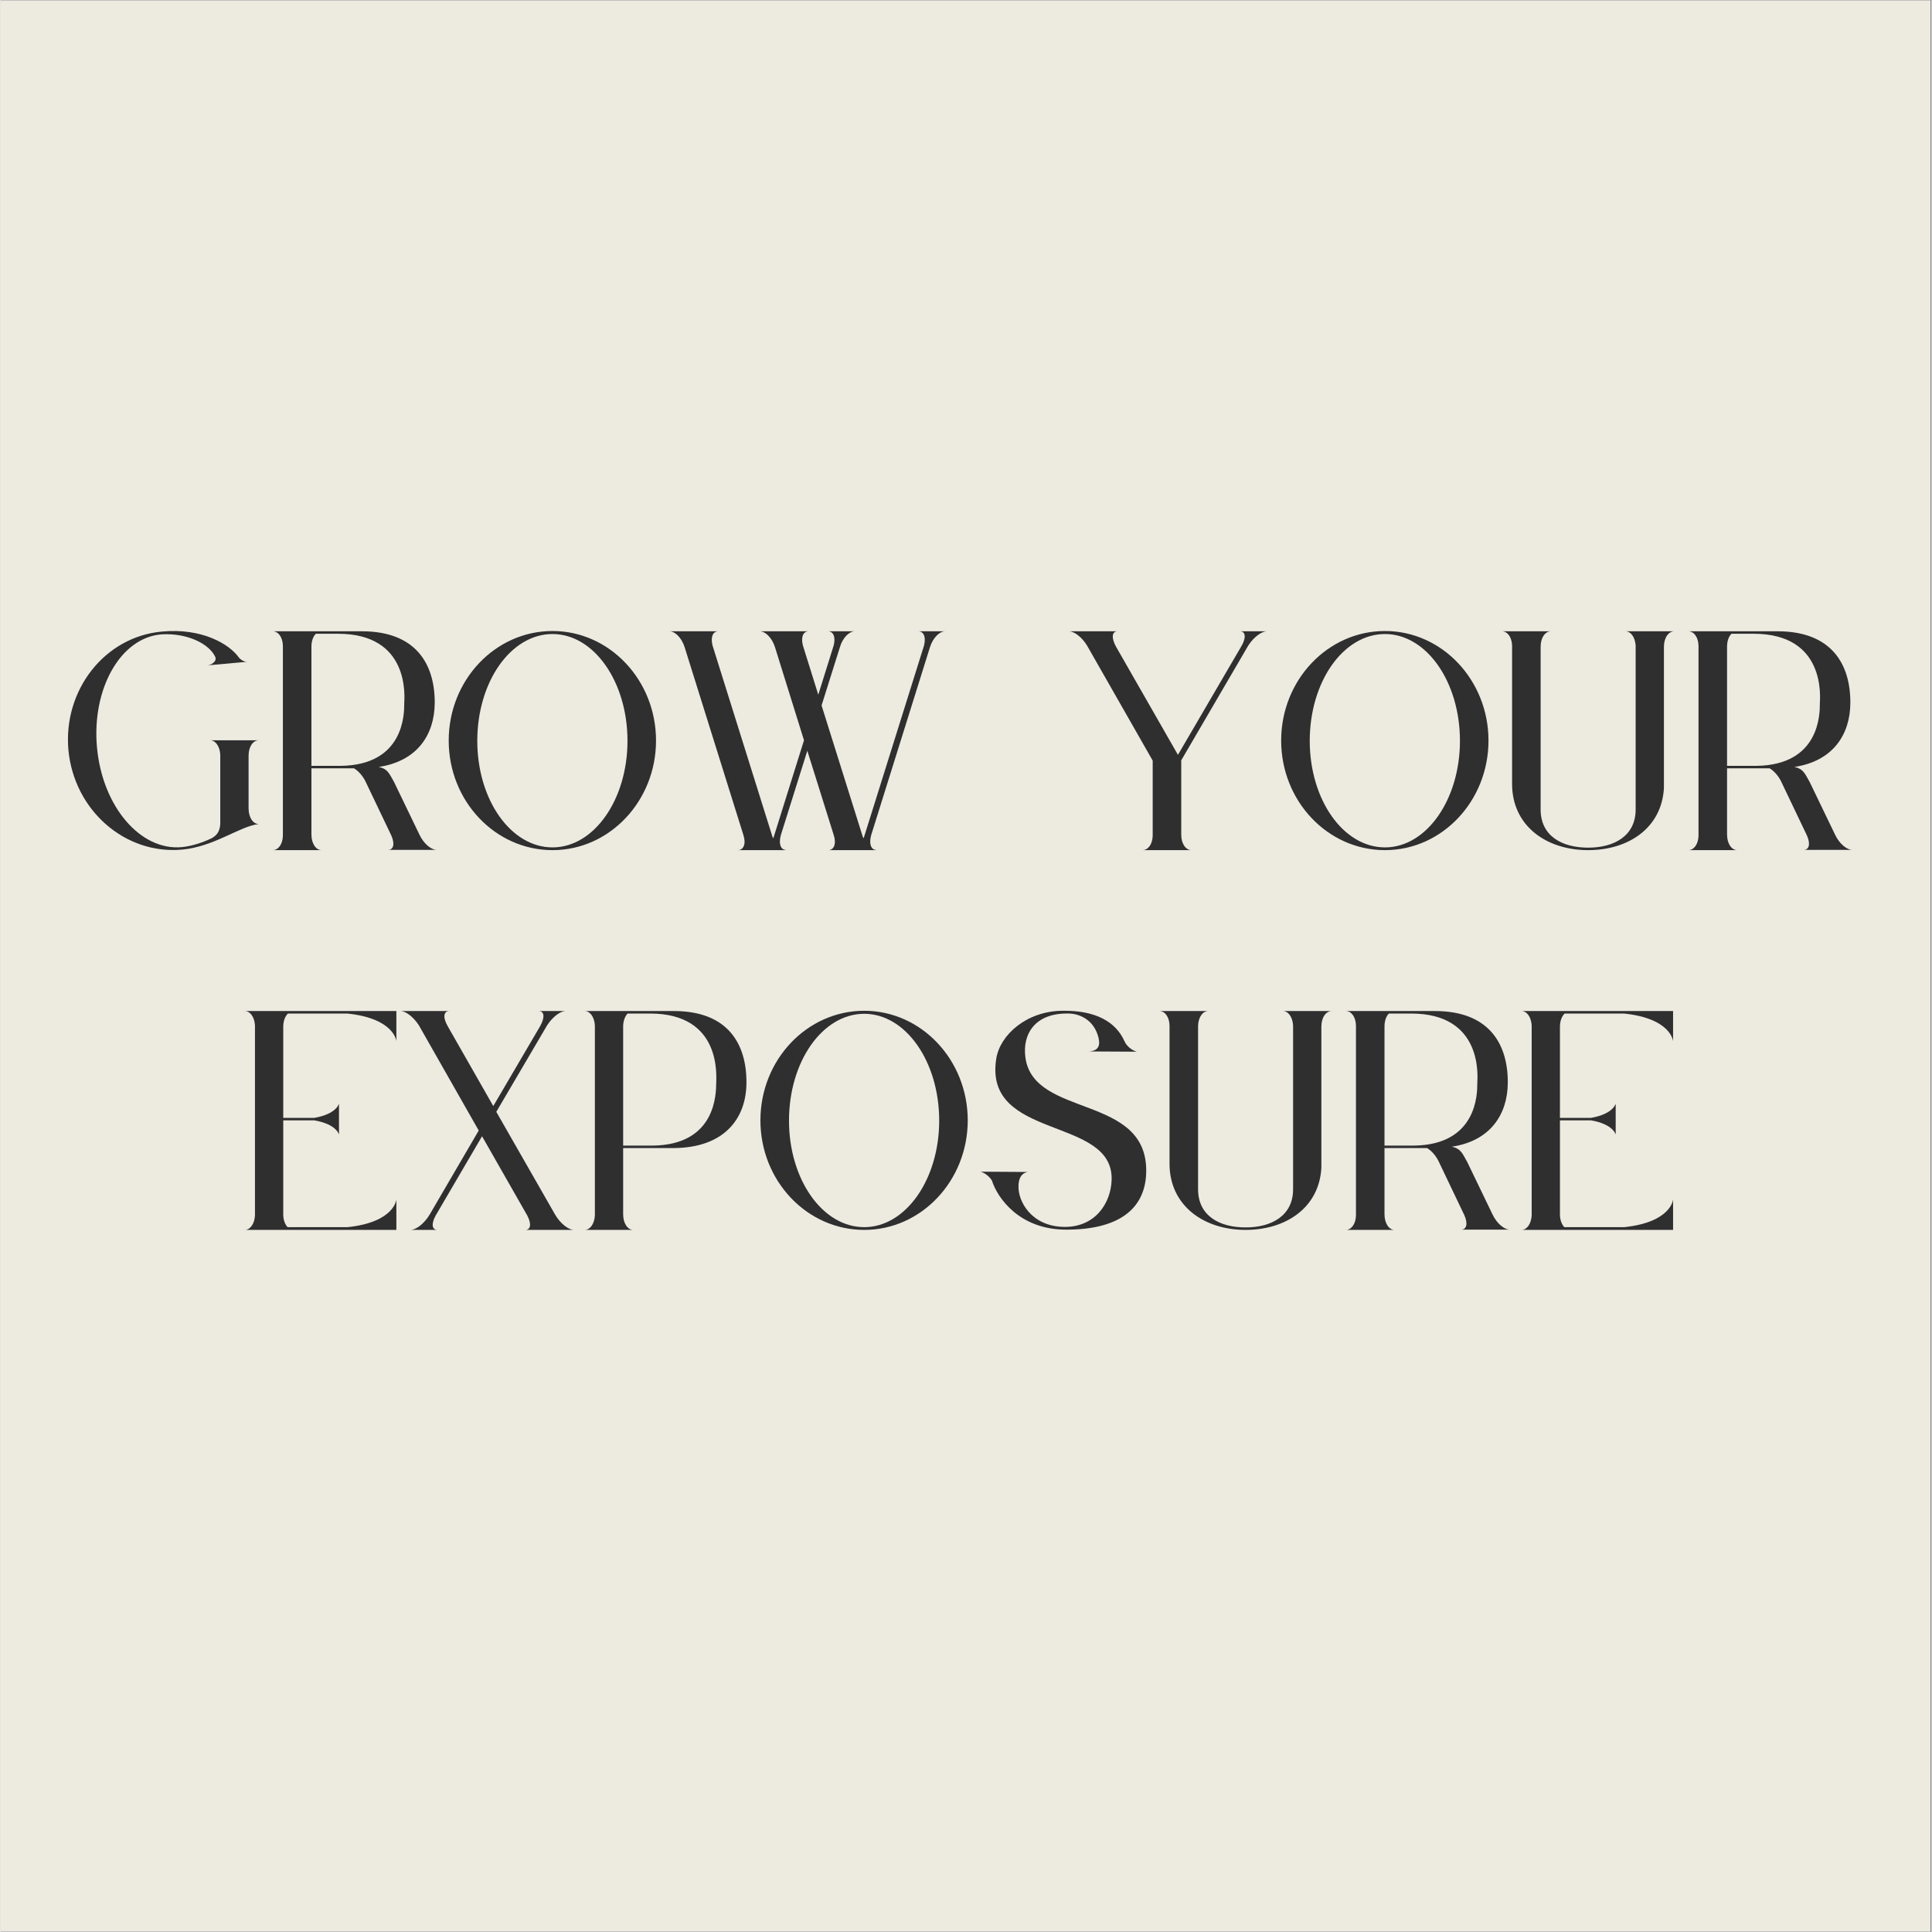<svg xmlns="http://www.w3.org/2000/svg" xmlns:xlink="http://www.w3.org/1999/xlink" width="300" zoomAndPan="magnify" viewBox="0 0 224.88 225" height="300" preserveAspectRatio="xMidYMid meet" version="1.0"><rect x="0" y="0" width="224.88" height="225" fill="#808080" stroke="none"/><defs><g/><clipPath id="01a048a003"><path d="M 0 0.059 L 224.762 0.059 L 224.762 224.938 L 0 224.938 Z M 0 0.059 " clip-rule="nonzero"/></clipPath></defs><g clip-path="url(#01a048a003)"><path fill="#ffffff" d="M 0 0.059 L 224.879 0.059 L 224.879 224.941 L 0 224.941 Z M 0 0.059 " fill-opacity="1" fill-rule="nonzero"/><path fill="#edeae0" d="M 0 0.059 L 224.879 0.059 L 224.879 224.941 L 0 224.941 Z M 0 0.059 " fill-opacity="1" fill-rule="nonzero"/></g><g fill="#2f2f30" fill-opacity="1"><g transform="translate(7.847, 99.007)"><g><path d="M 22.227 -3.039 C 19.984 -2.781 17.078 -0.414 13.305 -0.062 C 6.652 0.543 0.734 -4.637 0.062 -11.641 C -0.574 -18.645 4.285 -24.848 10.938 -25.453 C 15.574 -25.902 18.805 -24.016 19.922 -22.418 C 20.211 -22.098 20.594 -21.906 20.914 -21.938 L 16.246 -21.52 C 16.66 -21.555 17.363 -21.938 17.172 -22.48 C 16.469 -24.047 13.879 -25.293 10.969 -25.133 C 6.141 -24.816 2.75 -18.77 3.391 -11.93 C 4.027 -5.086 8.441 0.098 13.27 -0.352 C 14.324 -0.449 15.574 -0.832 16.723 -1.375 C 17.301 -1.695 17.684 -2.109 17.746 -3.039 L 17.746 -11.129 C 17.684 -12.121 17.172 -12.793 16.566 -12.793 L 22.227 -12.793 C 21.586 -12.793 21.043 -12.086 21.043 -11 L 21.043 -4.859 C 21.043 -3.773 21.586 -3.039 22.227 -3.039 Z M 22.227 -3.039 "/></g></g></g><g fill="#2f2f30" fill-opacity="1"><g transform="translate(31.701, 99.007)"><g><path d="M 5.691 0 L 0 0 C 0.641 0 1.152 -0.672 1.184 -1.664 L 1.184 -23.824 C 1.152 -24.816 0.641 -25.488 0 -25.488 L 10.395 -25.488 C 16.629 -25.488 18.898 -21.715 18.867 -17.109 C 18.836 -13.43 16.82 -10.359 12.344 -9.688 C 13.43 -9.465 13.59 -8.859 14.133 -7.93 L 17.078 -1.824 C 17.586 -0.734 18.453 -0.031 19.121 -0.031 L 13.43 -0.031 C 14.039 -0.031 14.262 -0.672 13.816 -1.695 L 10.777 -8.059 C 10.426 -8.73 9.945 -9.242 9.465 -9.531 L 4.508 -9.531 L 4.508 -1.824 C 4.508 -0.734 5.051 0 5.691 0 Z M 7.609 -25.199 L 5.02 -25.199 C 4.699 -24.879 4.508 -24.336 4.508 -23.695 L 4.508 -9.816 L 7.93 -9.816 C 15.316 -9.914 15.316 -15.895 15.316 -17.078 C 15.348 -17.875 15.988 -25.199 7.609 -25.199 Z M 7.609 -25.199 "/></g></g></g><g fill="#2f2f30" fill-opacity="1"><g transform="translate(52.165, 99.007)"><g><path d="M 12.121 -25.52 C 18.77 -25.52 24.176 -19.793 24.176 -12.758 C 24.176 -5.723 18.77 0 12.121 0 C 5.438 0 0.031 -5.723 0.031 -12.758 C 0.031 -19.793 5.438 -25.52 12.121 -25.52 Z M 12.121 -25.168 C 7.258 -25.168 3.359 -19.602 3.359 -12.727 C 3.359 -5.883 7.258 -0.32 12.121 -0.32 C 16.949 -0.32 20.852 -5.883 20.852 -12.727 C 20.852 -19.602 16.949 -25.168 12.121 -25.168 Z M 12.121 -25.168 "/></g></g></g><g fill="#2f2f30" fill-opacity="1"><g transform="translate(77.905, 99.007)"><g><path d="M 0 -25.488 L 5.691 -25.488 C 5.051 -25.488 4.766 -24.816 5.02 -23.824 L 11.961 -1.664 C 11.992 -1.566 12.023 -1.473 12.086 -1.375 C 12.121 -1.473 12.152 -1.566 12.184 -1.664 L 15.668 -12.793 L 12.281 -23.664 C 11.93 -24.75 11.16 -25.488 10.52 -25.488 L 16.211 -25.488 C 15.574 -25.488 15.285 -24.816 15.543 -23.824 L 17.332 -18.098 L 19.121 -23.824 C 19.379 -24.816 19.09 -25.488 18.453 -25.488 L 21.586 -25.488 C 20.945 -25.488 20.18 -24.75 19.859 -23.664 L 17.715 -16.852 L 22.48 -1.664 C 22.512 -1.566 22.543 -1.473 22.578 -1.375 C 22.641 -1.473 22.672 -1.566 22.703 -1.664 L 29.645 -23.824 C 29.898 -24.816 29.613 -25.488 28.973 -25.488 L 32.105 -25.488 C 31.465 -25.488 30.699 -24.75 30.348 -23.664 L 23.504 -1.789 C 23.246 -0.895 23.406 -0.223 23.855 -0.062 C 23.984 -0.031 24.078 0 24.176 0 L 18.484 0 C 19.156 0 19.473 -0.734 19.121 -1.789 L 16.055 -11.574 L 12.984 -1.789 C 12.727 -0.895 12.887 -0.223 13.336 -0.062 C 13.461 -0.031 13.559 0 13.656 0 L 7.961 0 C 8.633 0 8.953 -0.734 8.602 -1.789 L 1.758 -23.664 C 1.406 -24.75 0.641 -25.488 0 -25.488 Z M 0 -25.488 "/></g></g></g><g fill="#2f2f30" fill-opacity="1"><g transform="translate(111.638, 99.007)"><g/></g></g><g fill="#2f2f30" fill-opacity="1"><g transform="translate(124.428, 99.007)"><g><path d="M 9.754 -10.426 L 2.109 -23.824 C 1.504 -24.816 0.609 -25.488 0 -25.488 L 5.66 -25.488 C 5.02 -25.488 4.895 -24.75 5.5 -23.664 L 12.695 -11.098 L 20.051 -23.695 C 20.691 -24.75 20.562 -25.488 19.922 -25.488 L 23.055 -25.488 C 22.449 -25.488 21.52 -24.816 20.883 -23.824 L 13.078 -10.457 L 13.078 -1.789 C 13.078 -0.734 13.621 0 14.262 0 L 8.57 0 C 9.211 0 9.723 -0.672 9.754 -1.664 Z M 9.754 -10.426 "/></g></g></g><g fill="#2f2f30" fill-opacity="1"><g transform="translate(149.113, 99.007)"><g><path d="M 12.121 -25.52 C 18.77 -25.52 24.176 -19.793 24.176 -12.758 C 24.176 -5.723 18.77 0 12.121 0 C 5.438 0 0.031 -5.723 0.031 -12.758 C 0.031 -19.793 5.438 -25.52 12.121 -25.52 Z M 12.121 -25.168 C 7.258 -25.168 3.359 -19.602 3.359 -12.727 C 3.359 -5.883 7.258 -0.32 12.121 -0.32 C 16.949 -0.32 20.852 -5.883 20.852 -12.727 C 20.852 -19.602 16.949 -25.168 12.121 -25.168 Z M 12.121 -25.168 "/></g></g></g><g fill="#2f2f30" fill-opacity="1"><g transform="translate(174.853, 99.007)"><g><path d="M 1.184 -7.707 C 1.184 -7.867 1.184 -23.824 1.184 -23.824 C 1.152 -24.816 0.641 -25.488 0 -25.488 L 5.691 -25.488 C 5.051 -25.488 4.508 -24.75 4.508 -23.695 L 4.508 -4.734 C 4.508 -1.664 6.973 -0.289 10.043 -0.289 C 13.078 -0.289 15.574 -1.664 15.574 -4.734 L 15.574 -23.824 C 15.508 -24.816 14.996 -25.488 14.391 -25.488 L 20.082 -25.488 C 19.41 -25.488 18.867 -24.75 18.867 -23.664 C 18.867 -23.664 18.867 -7.387 18.867 -7.227 C 18.609 -2.59 14.742 0 10.043 0 C 5.148 0 1.184 -2.848 1.184 -7.707 Z M 1.184 -7.707 "/></g></g></g><g fill="#2f2f30" fill-opacity="1"><g transform="translate(196.564, 99.007)"><g><path d="M 5.691 0 L 0 0 C 0.641 0 1.152 -0.672 1.184 -1.664 L 1.184 -23.824 C 1.152 -24.816 0.641 -25.488 0 -25.488 L 10.395 -25.488 C 16.629 -25.488 18.898 -21.715 18.867 -17.109 C 18.836 -13.43 16.82 -10.359 12.344 -9.688 C 13.43 -9.465 13.59 -8.859 14.133 -7.93 L 17.078 -1.824 C 17.586 -0.734 18.453 -0.031 19.121 -0.031 L 13.43 -0.031 C 14.039 -0.031 14.262 -0.672 13.816 -1.695 L 10.777 -8.059 C 10.426 -8.73 9.945 -9.242 9.465 -9.531 L 4.508 -9.531 L 4.508 -1.824 C 4.508 -0.734 5.051 0 5.691 0 Z M 7.609 -25.199 L 5.02 -25.199 C 4.699 -24.879 4.508 -24.336 4.508 -23.695 L 4.508 -9.816 L 7.93 -9.816 C 15.316 -9.914 15.316 -15.895 15.316 -17.078 C 15.348 -17.875 15.988 -25.199 7.609 -25.199 Z M 7.609 -25.199 "/></g></g></g><g fill="#2f2f30" fill-opacity="1"><g transform="translate(28.45, 143.234)"><g><path d="M 17.621 -25.488 L 17.652 -25.488 L 17.652 -21.969 C 17.652 -21.969 17.461 -24.621 11.93 -25.199 L 5.02 -25.199 C 4.699 -24.879 4.477 -24.336 4.477 -23.664 L 4.477 -13.047 L 8.09 -13.047 C 10.711 -13.496 10.969 -14.711 10.969 -14.711 L 10.969 -11.098 C 10.969 -11.098 10.711 -12.312 8.09 -12.758 L 4.477 -12.758 L 4.477 -1.789 C 4.477 -1.152 4.699 -0.609 4.988 -0.32 L 11.961 -0.32 C 17.461 -0.895 17.652 -3.551 17.652 -3.551 L 17.652 0 L 0 0 C 0.609 0 1.121 -0.672 1.184 -1.664 L 1.184 -23.824 C 1.121 -24.816 0.609 -25.488 0 -25.488 Z M 17.621 -25.488 "/></g></g></g><g fill="#2f2f30" fill-opacity="1"><g transform="translate(47.731, 143.234)"><g><path d="M 18.098 -25.488 C 17.461 -25.488 16.566 -24.816 15.926 -23.824 L 10.008 -13.75 L 16.852 -1.789 C 17.461 -0.734 18.418 0 19.059 0 L 13.367 0 C 14.008 0 14.133 -0.672 13.621 -1.664 L 8.348 -10.906 L 2.941 -1.664 C 2.398 -0.672 2.527 0 3.164 0 L 0 0 C 0.672 0 1.633 -0.734 2.27 -1.824 L 7.961 -11.574 L 0.992 -23.824 C 0.352 -24.816 -0.543 -25.488 -1.152 -25.488 L 4.539 -25.488 C 3.871 -25.488 3.742 -24.75 4.383 -23.664 L 9.656 -14.422 L 15.094 -23.695 C 15.699 -24.75 15.605 -25.488 14.934 -25.488 Z M 18.098 -25.488 "/></g></g></g><g fill="#2f2f30" fill-opacity="1"><g transform="translate(68.035, 143.234)"><g><path d="M 10.395 -25.488 C 16.629 -25.488 18.867 -21.715 18.836 -17.109 C 18.805 -12.918 16.211 -9.562 10.359 -9.531 L 4.477 -9.531 L 4.477 -1.824 C 4.477 -0.734 5.02 0 5.66 0 L 0 0 C 0.609 0 1.121 -0.672 1.184 -1.664 L 1.184 -23.824 C 1.121 -24.816 0.609 -25.488 0 -25.488 Z M 4.988 -25.199 C 4.699 -24.879 4.477 -24.336 4.477 -23.695 L 4.477 -9.816 L 7.93 -9.816 C 15.316 -9.914 15.285 -15.895 15.316 -17.078 C 15.316 -17.875 15.988 -25.199 7.609 -25.199 Z M 4.988 -25.199 "/></g></g></g><g fill="#2f2f30" fill-opacity="1"><g transform="translate(88.467, 143.234)"><g><path d="M 12.121 -25.52 C 18.77 -25.52 24.176 -19.793 24.176 -12.758 C 24.176 -5.723 18.77 0 12.121 0 C 5.438 0 0.031 -5.723 0.031 -12.758 C 0.031 -19.793 5.438 -25.52 12.121 -25.52 Z M 12.121 -25.168 C 7.258 -25.168 3.359 -19.602 3.359 -12.727 C 3.359 -5.883 7.258 -0.32 12.121 -0.32 C 16.949 -0.32 20.852 -5.883 20.852 -12.727 C 20.852 -19.602 16.949 -25.168 12.121 -25.168 Z M 12.121 -25.168 "/></g></g></g><g fill="#2f2f30" fill-opacity="1"><g transform="translate(114.207, 143.234)"><g><path d="M 4.348 -5.086 C 4.285 -3.359 5.82 -0.449 9.562 -0.352 C 13.238 -0.254 15.094 -3.07 15.191 -5.789 C 15.477 -13.305 0.223 -10.359 1.758 -19.953 C 2.207 -22.734 5.309 -25.488 9.465 -25.52 C 13.367 -25.582 15.699 -24.207 16.691 -21.969 C 16.98 -21.328 17.621 -20.883 18.133 -20.754 L 12.535 -20.785 C 14.102 -20.852 13.719 -22.098 13.656 -22.418 C 13.176 -24.305 11.672 -25.168 10.199 -25.199 C 6.234 -25.293 4.797 -22.77 5.148 -20.113 C 6.074 -12.949 19.473 -15.895 19.219 -6.652 C 19.09 -2.367 15.926 0 9.816 -0.031 C 4.508 -0.062 1.918 -3.645 1.246 -5.758 C 0.926 -6.27 0.383 -6.652 -0.062 -6.781 L 5.438 -6.746 C 4.414 -6.586 4.348 -5.5 4.348 -5.086 Z M 4.348 -5.086 "/></g></g></g><g fill="#2f2f30" fill-opacity="1"><g transform="translate(134.959, 143.234)"><g><path d="M 1.184 -7.707 C 1.184 -7.867 1.184 -23.824 1.184 -23.824 C 1.152 -24.816 0.641 -25.488 0 -25.488 L 5.691 -25.488 C 5.051 -25.488 4.508 -24.75 4.508 -23.695 L 4.508 -4.734 C 4.508 -1.664 6.973 -0.289 10.043 -0.289 C 13.078 -0.289 15.574 -1.664 15.574 -4.734 L 15.574 -23.824 C 15.508 -24.816 14.996 -25.488 14.391 -25.488 L 20.082 -25.488 C 19.41 -25.488 18.867 -24.75 18.867 -23.664 C 18.867 -23.664 18.867 -7.387 18.867 -7.227 C 18.609 -2.59 14.742 0 10.043 0 C 5.148 0 1.184 -2.848 1.184 -7.707 Z M 1.184 -7.707 "/></g></g></g><g fill="#2f2f30" fill-opacity="1"><g transform="translate(156.67, 143.234)"><g><path d="M 5.691 0 L 0 0 C 0.641 0 1.152 -0.672 1.184 -1.664 L 1.184 -23.824 C 1.152 -24.816 0.641 -25.488 0 -25.488 L 10.395 -25.488 C 16.629 -25.488 18.898 -21.715 18.867 -17.109 C 18.836 -13.43 16.82 -10.359 12.344 -9.688 C 13.43 -9.465 13.59 -8.859 14.133 -7.93 L 17.078 -1.824 C 17.586 -0.734 18.453 -0.031 19.121 -0.031 L 13.43 -0.031 C 14.039 -0.031 14.262 -0.672 13.816 -1.695 L 10.777 -8.059 C 10.426 -8.73 9.945 -9.242 9.465 -9.531 L 4.508 -9.531 L 4.508 -1.824 C 4.508 -0.734 5.051 0 5.691 0 Z M 7.609 -25.199 L 5.02 -25.199 C 4.699 -24.879 4.508 -24.336 4.508 -23.695 L 4.508 -9.816 L 7.93 -9.816 C 15.316 -9.914 15.316 -15.895 15.316 -17.078 C 15.348 -17.875 15.988 -25.199 7.609 -25.199 Z M 7.609 -25.199 "/></g></g></g><g fill="#2f2f30" fill-opacity="1"><g transform="translate(177.134, 143.234)"><g><path d="M 17.621 -25.488 L 17.652 -25.488 L 17.652 -21.969 C 17.652 -21.969 17.461 -24.621 11.93 -25.199 L 5.02 -25.199 C 4.699 -24.879 4.477 -24.336 4.477 -23.664 L 4.477 -13.047 L 8.09 -13.047 C 10.711 -13.496 10.969 -14.711 10.969 -14.711 L 10.969 -11.098 C 10.969 -11.098 10.711 -12.312 8.09 -12.758 L 4.477 -12.758 L 4.477 -1.789 C 4.477 -1.152 4.699 -0.609 4.988 -0.32 L 11.961 -0.32 C 17.461 -0.895 17.652 -3.551 17.652 -3.551 L 17.652 0 L 0 0 C 0.609 0 1.121 -0.672 1.184 -1.664 L 1.184 -23.824 C 1.121 -24.816 0.609 -25.488 0 -25.488 Z M 17.621 -25.488 "/></g></g></g><g fill="#2f2f30" fill-opacity="1"><g transform="translate(196.419, 143.234)"><g/></g></g></svg>